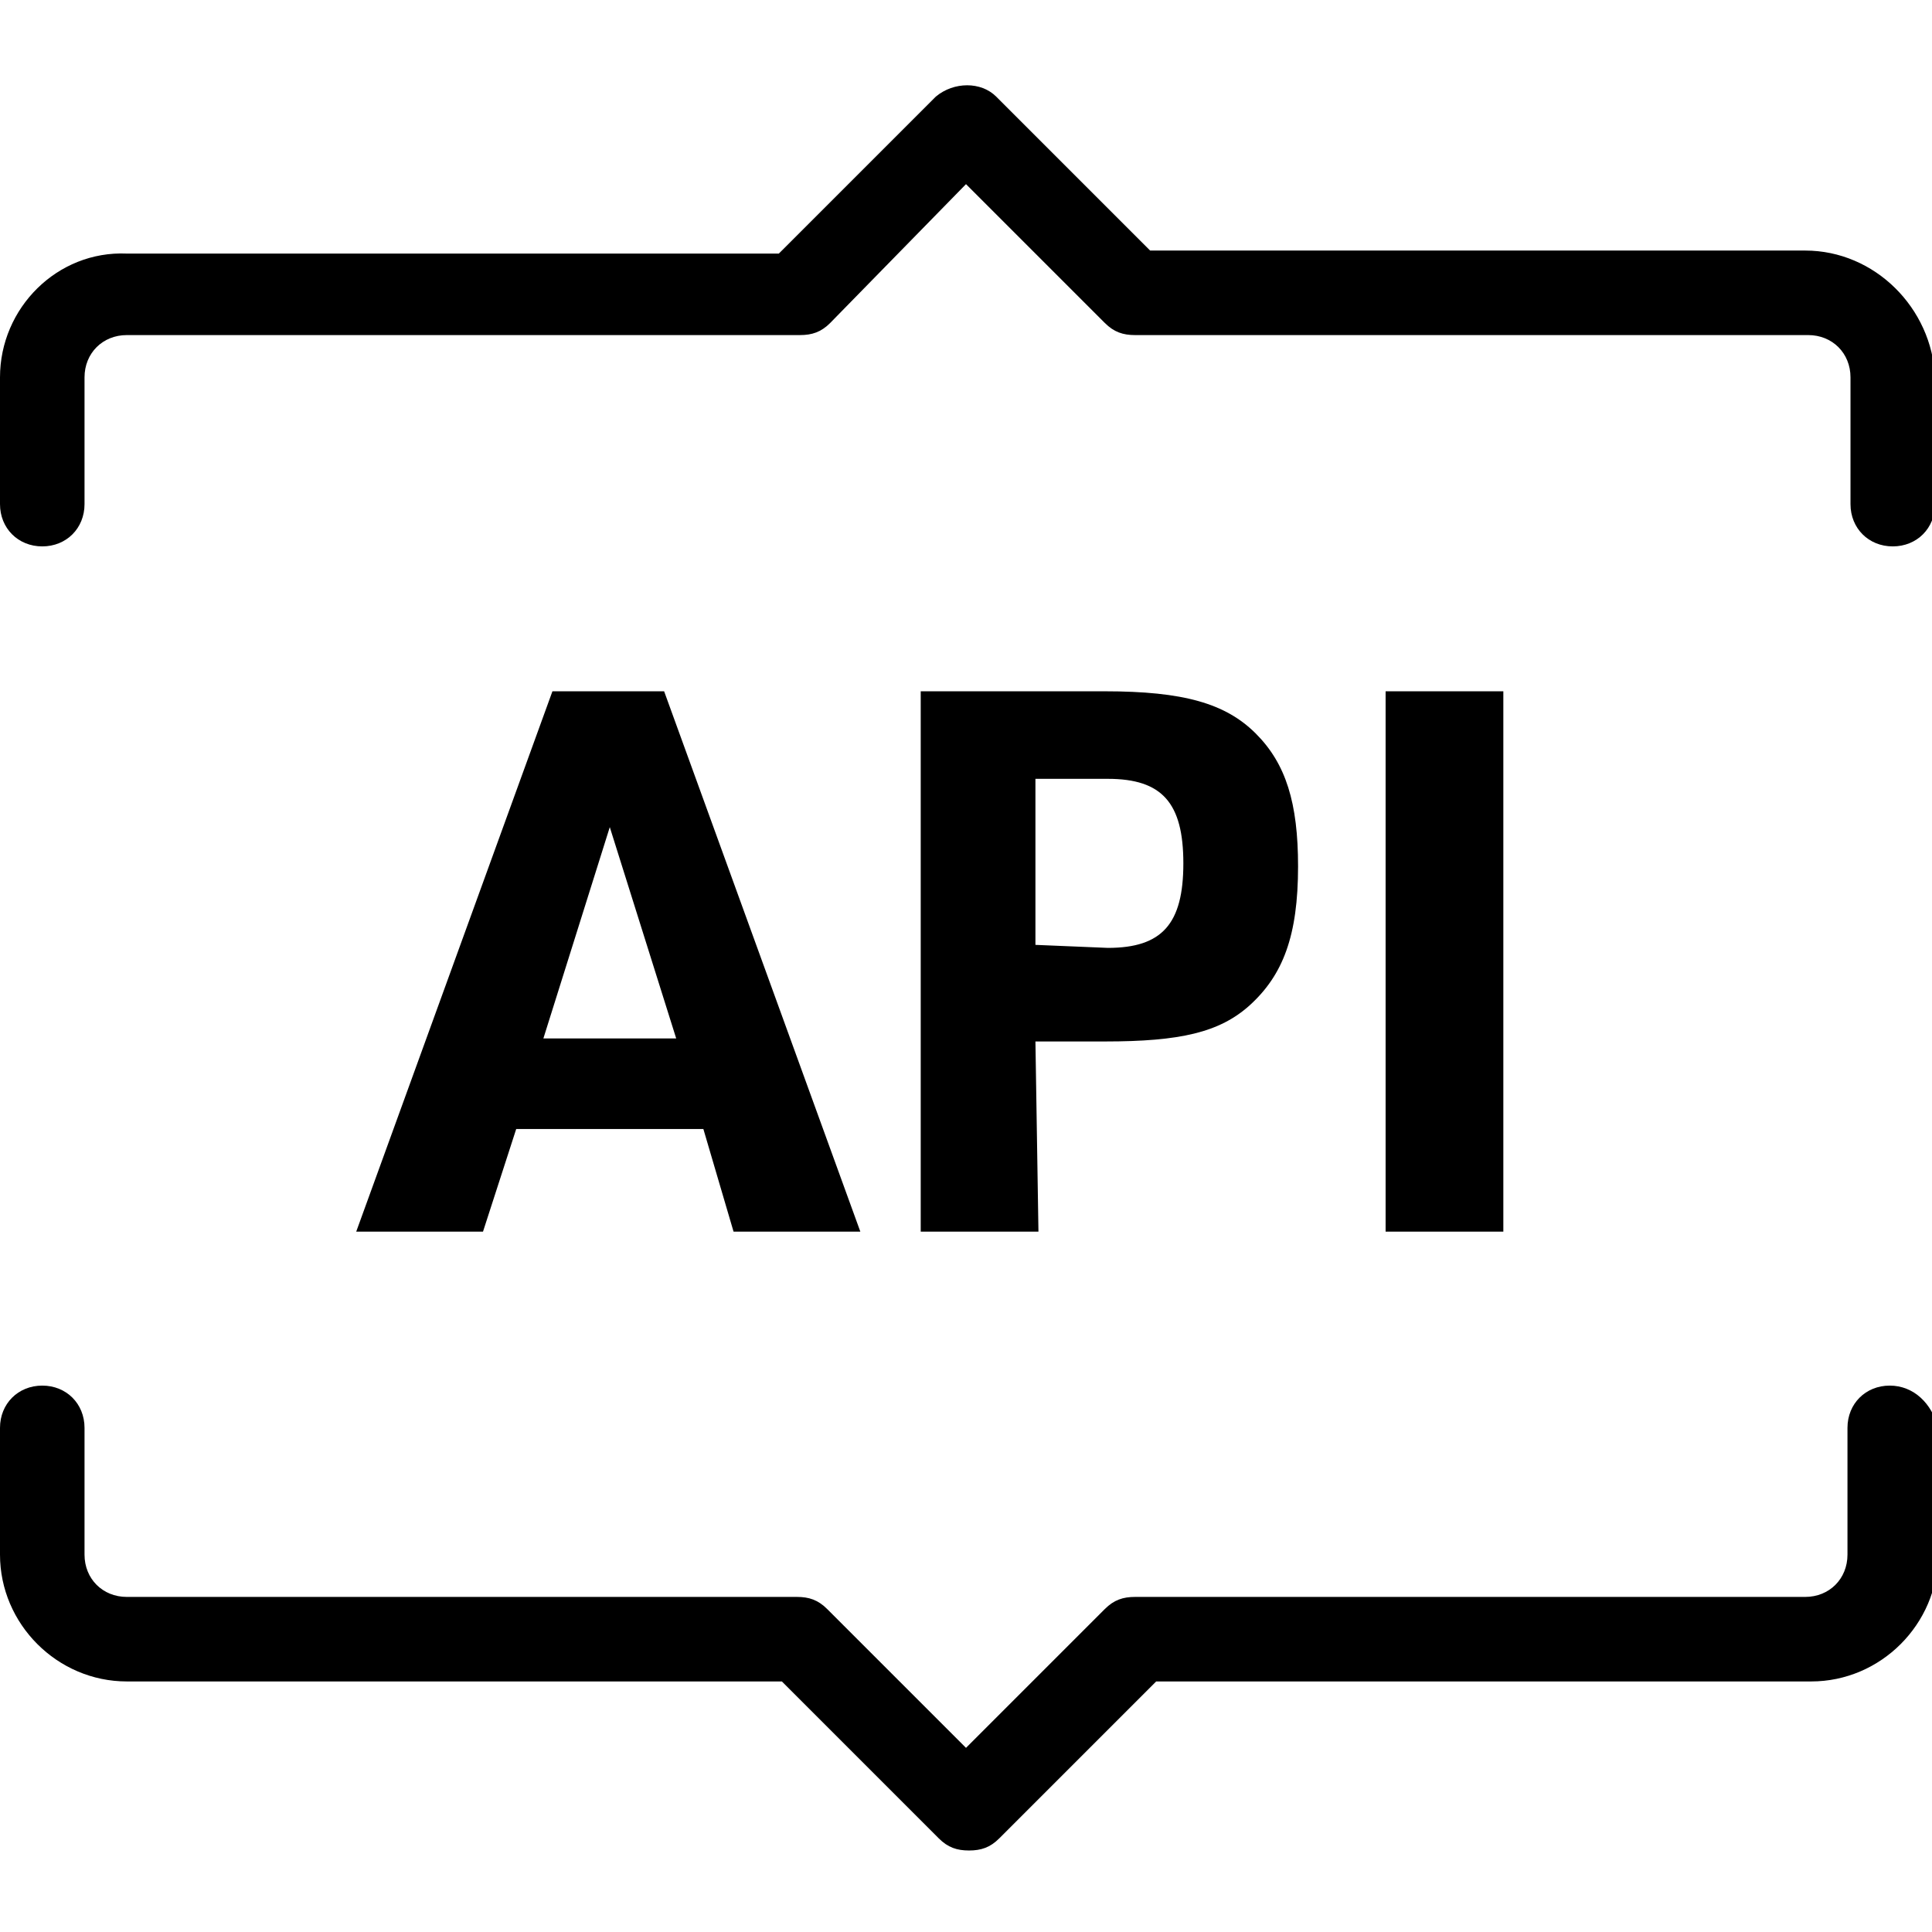 <?xml version="1.0" encoding="utf-8"?>
<!-- Generator: Adobe Illustrator 28.0.0, SVG Export Plug-In . SVG Version: 6.00 Build 0)  -->
<svg version="1.1" id="レイヤー_1" xmlns="http://www.w3.org/2000/svg" xmlns:xlink="http://www.w3.org/1999/xlink" x="0px"
	 y="0px" viewBox="0 0 64 64" style="enable-background:new 0 0 64 64;" xml:space="preserve">
<path d="M59.8,8.3H38.1L33,3.2c-0.5-0.5-1.4-0.5-2,0l-5.2,5.2H4.2C1.9,8.3,0,10.2,0,12.5v4.2c0,0.8,0.6,1.4,1.4,1.4s1.4-0.6,1.4-1.4
	v-4.2c0-0.8,0.6-1.4,1.4-1.4h22.3c0.4,0,0.7-0.1,1-0.4L32,6.1l4.6,4.6c0.3,0.3,0.6,0.4,1,0.4h22.3c0.8,0,1.4,0.6,1.4,1.4v4.2
	c0,0.8,0.6,1.4,1.4,1.4s1.4-0.6,1.4-1.4v-4.2C64,10.2,62.1,8.3,59.8,8.3z M62.6,45.9c-0.8,0-1.4,0.6-1.4,1.4v4.2
	c0,0.8-0.6,1.4-1.4,1.4H37.6c-0.4,0-0.7,0.1-1,0.4L32,57.9l-4.6-4.6c-0.3-0.3-0.6-0.4-1-0.4H4.2c-0.8,0-1.4-0.6-1.4-1.4v-4.2
	c0-0.8-0.6-1.4-1.4-1.4S0,46.5,0,47.3v4.2c0,2.3,1.9,4.2,4.2,4.2h21.7l5.2,5.2c0.3,0.3,0.6,0.4,1,0.4c0.4,0,0.7-0.1,1-0.4l5.2-5.2
	H60c2.3,0,4.2-1.9,4.2-4.2v-4.2C64,46.5,63.4,45.9,62.6,45.9z M17.1,37.4L16,40.8h-4.2l6.5-17.9H22l6.5,17.9h-4.2l-1-3.4
	C23.3,37.4,17.1,37.4,17.1,37.4z M20.2,27.4l-2.2,7h4.4C22.4,34.4,20.2,27.4,20.2,27.4z M34.4,40.8h-3.9V22.9h6.1c2.6,0,4,0.4,5,1.4
	s1.4,2.3,1.4,4.4c0,2.3-0.5,3.6-1.6,4.6c-1,0.9-2.3,1.2-4.8,1.2h-2.3L34.4,40.8L34.4,40.8z M36.7,31.4c1.8,0,2.5-0.8,2.5-2.8
	s-0.7-2.8-2.5-2.8h-2.4v5.5L36.7,31.4L36.7,31.4z M45.9,22.9h3.9v17.9h-3.9V22.9z"/>
</svg>
